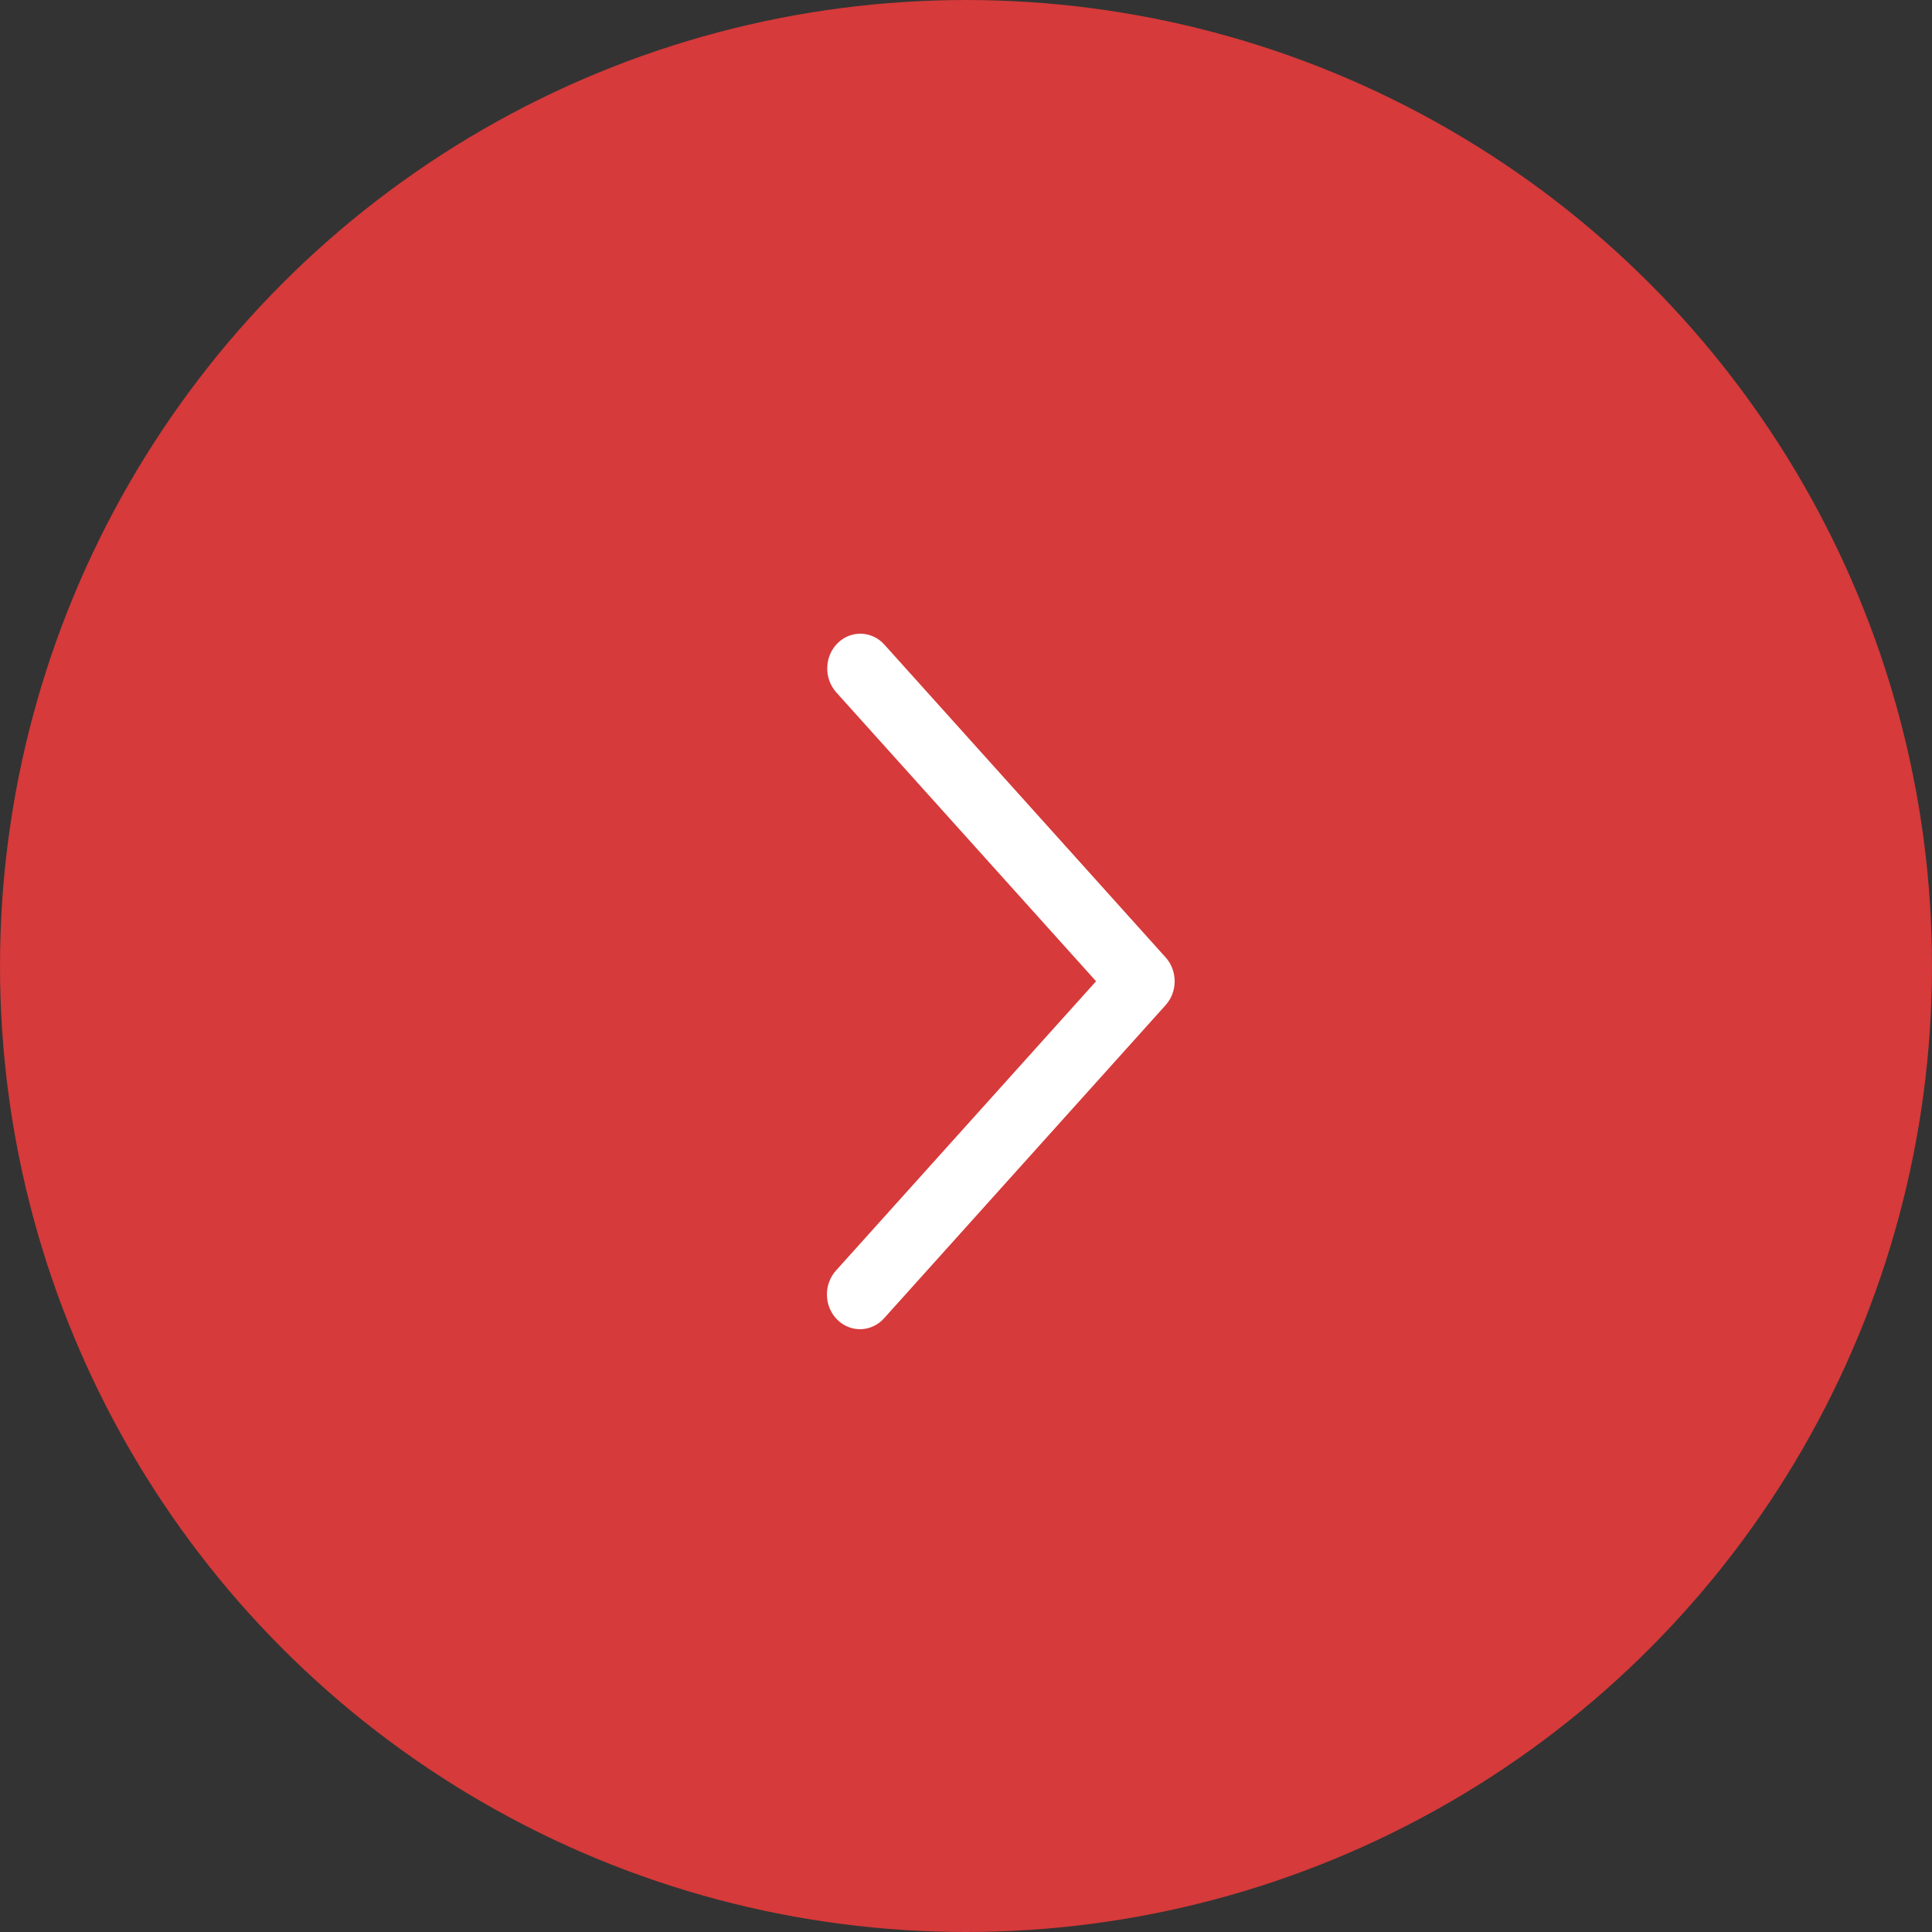 <?xml version="1.0" encoding="UTF-8"?> <svg xmlns="http://www.w3.org/2000/svg" width="50" height="50" viewBox="0 0 50 50" fill="none"><rect x="0" y="0" width="50" height="50" fill="#333333" stroke="none"/><circle cx="25" cy="25" r="24.25" fill="#D63A3A" stroke="#D63A3A" stroke-width="1.5"></circle><path d="M21.642 17.918C21.565 17.832 21.505 17.731 21.465 17.62C21.424 17.51 21.405 17.392 21.409 17.274C21.412 17.156 21.437 17.04 21.483 16.932C21.529 16.824 21.595 16.727 21.677 16.646C21.758 16.564 21.854 16.501 21.959 16.459C22.065 16.417 22.177 16.397 22.289 16.4C22.401 16.404 22.512 16.43 22.615 16.479C22.718 16.527 22.81 16.596 22.887 16.682L30.166 24.777C30.317 24.944 30.4 25.165 30.4 25.395C30.4 25.625 30.317 25.846 30.166 26.013L22.887 34.109C22.811 34.197 22.718 34.267 22.615 34.317C22.512 34.367 22.401 34.395 22.287 34.399C22.174 34.404 22.061 34.384 21.955 34.342C21.848 34.3 21.751 34.236 21.669 34.154C21.586 34.073 21.52 33.974 21.474 33.865C21.428 33.757 21.403 33.639 21.401 33.52C21.398 33.401 21.418 33.282 21.46 33.172C21.501 33.061 21.563 32.959 21.642 32.874L28.366 25.395L21.642 17.918Z" fill="white"></path></svg> 